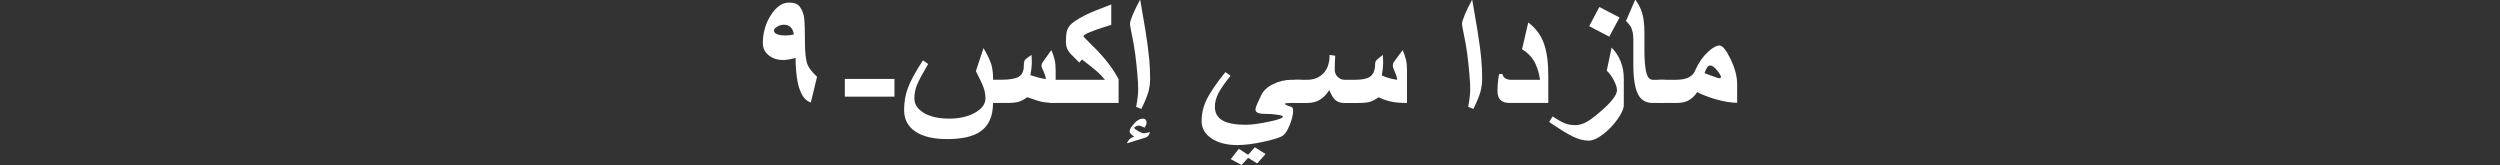 <?xml version="1.0" encoding="utf-8"?>
<!-- Generator: Adobe Illustrator 16.2.0, SVG Export Plug-In . SVG Version: 6.00 Build 0)  -->
<!DOCTYPE svg PUBLIC "-//W3C//DTD SVG 1.1//EN" "http://www.w3.org/Graphics/SVG/1.1/DTD/svg11.dtd">
<svg version="1.1" id="レイヤー_1" xmlns="http://www.w3.org/2000/svg" xmlns:xlink="http://www.w3.org/1999/xlink" x="0px"
	 y="0px" width="500px" height="33px" viewBox="0 0 500 33" enable-background="new 0 0 500 33" xml:space="preserve">
<rect x="0" y="0" width="500" height="33" fill="#333333" stroke="none"/>
<g>
	<path fill="#FFFFFF" d="M155.406,5.355c-0.412,0.265-0.619,0.51-0.619,0.716c0,0.678,0.806,1.021,2.406,1.021
		c0.52,0,1.041-0.067,1.581-0.205c-0.207-1.297-0.874-1.944-2.013-1.944C156.27,4.942,155.818,5.081,155.406,5.355 M160.266,18.667
		c-0.413-0.825-0.708-1.864-0.884-3.141c-0.178-1.267-0.266-2.581-0.266-3.937c-1.03,0.272-1.845,0.411-2.444,0.411
		c-1.188,0-2.169-0.315-2.945-0.952c-0.775-0.629-1.159-1.433-1.159-2.405c0-2.082,0.541-3.957,1.611-5.626
		c1.069-1.667,2.287-2.504,3.642-2.504c1.041,0,1.767,0.295,2.18,0.886c0.452,0.646,0.736,1.383,0.834,2.207
		c0.097,0.835,0.157,2.436,0.157,4.803c0,2.12,0.166,3.622,0.511,4.495c0.265,0.678,0.903,1.502,1.905,2.455l-1.237,5.125
		C161.395,20.267,160.757,19.668,160.266,18.667"/>
	<rect x="168.97" y="15.786" fill="#FFFFFF" width="9.92" height="3.544"/>
	<path fill="#FFFFFF" d="M183.073,26.305c-1.493-1.001-2.25-2.435-2.25-4.28c0-1.581,0.246-3.025,0.718-4.33
		c0.519-1.442,1.541-3.318,3.053-5.625l1.041,0.727c-1.139,1.925-1.886,3.318-2.239,4.183c-0.345,0.863-0.521,1.756-0.521,2.679
		c0,1.199,0.638,2.169,1.915,2.936c1.276,0.756,2.955,1.129,5.036,1.129c2.042,0,3.77-0.393,5.165-1.178
		c1.404-0.784,2.102-1.747,2.102-2.887c0-0.706-0.129-1.402-0.363-2.102c-0.235-0.687-0.757-1.795-1.551-3.328l1.521-4.613
		c0.796,1.354,1.325,2.475,1.59,3.356c0.216,0.776,0.334,1.768,0.334,2.977h1.56c1.709,0,2.897-0.197,3.564-0.599
		c0.678-0.403,1.012-1.121,1.012-2.171c0-0.452,0.039-0.776,0.127-0.992c0.088-0.206,0.295-0.421,0.61-0.646l0.813-0.561
		c0.02,0.204,0.029,0.501,0.04,0.864c0.01,0.374,0.01,0.608,0.01,0.727c0,0.617-0.088,1.442-0.275,2.464
		c0.529,0.177,1.051,0.324,1.581,0.471c0.529,0.138,1.021,0.246,1.491,0.313c0-0.411-0.146-0.902-0.431-1.491
		c-0.285-0.59-0.423-0.972-0.423-1.157c0-0.128,0.019-0.267,0.059-0.385c0.041-0.127,0.139-0.293,0.284-0.49l1.621-2.278
		c0.315,0.717,0.529,1.364,0.668,1.944c0.127,0.589,0.197,1.315,0.197,2.188v6.402c-1.249,0-2.151-0.051-2.681-0.167
		c-0.541-0.108-1.534-0.423-2.996-0.942c-0.657,0.471-1.246,0.775-1.757,0.923c-0.52,0.146-1.295,0.226-2.327,0.226h-2.769
		c0,2.641-0.833,4.545-2.522,5.705c-1.462,1.011-3.671,1.52-6.626,1.52C186.694,27.815,184.564,27.317,183.073,26.305"/>
	<path fill="#FFFFFF" d="M223.718,20.593h-13.772v-4.635h11.046c-0.443-0.535-0.873-1.002-1.292-1.399
		c-0.338-0.317-0.797-0.702-1.376-1.157c-0.644-0.499-1.282-1-1.918-1.5l-0.545,0.612c-1.019-0.998-1.626-1.605-1.817-1.82
		c-0.574-0.648-0.858-1.39-0.858-2.23c0-1.145,0.081-1.951,0.238-2.417c0.228-0.656,0.714-1.24,1.453-1.751
		c0.665-0.454,1.37-0.869,2.124-1.243c0.593-0.295,1.379-0.643,2.361-1.039c0.455-0.181,1.419-0.556,2.89-1.123V4.98
		c-0.057,0-0.537,0.147-1.439,0.44c-1.122,0.361-2.012,0.678-2.674,0.949c-0.961,0.385-1.442,0.671-1.442,0.862
		c0,0.103,0.403,0.544,1.215,1.322c1.104,1.063,2.031,2.034,2.782,2.913c1.243,1.457,2.251,2.908,3.025,4.354V20.593"/>
	<path fill="#FFFFFF" d="M230.024,15.645c0,1.013-0.118,1.937-0.36,2.771c-0.24,0.838-0.706,1.96-1.395,3.369l-1.039-0.409
		c0.272-1.455,0.409-2.638,0.409-3.548c0-0.693-0.056-1.71-0.171-3.053c-0.114-1.341-0.256-2.67-0.426-3.983
		c-0.171-1.313-0.45-2.88-0.837-4.699c-0.136-0.637-0.203-1.075-0.203-1.313c0-0.353,0.179-0.952,0.532-1.798
		c0.355-0.848,0.853-1.875,1.496-3.08l1.031,6.04c0.378,2.296,0.642,4.285,0.792,5.968
		C229.967,13.207,230.024,14.451,230.024,15.645 M229.991,26.421c-0.101,0.371-0.237,0.641-0.404,0.814
		c-0.126,0.127-0.317,0.229-0.577,0.312l-3.654,1.125c0.226-0.429,0.424-0.722,0.595-0.884c0.168-0.16,0.462-0.318,0.88-0.473
		c-0.315-0.202-0.544-0.392-0.685-0.564s-0.212-0.344-0.212-0.513c0-0.146,0.045-0.313,0.136-0.498
		c0.089-0.185,0.208-0.366,0.354-0.547c0.729-0.977,1.456-1.464,2.177-1.464c0.215,0,0.386,0.072,0.513,0.213
		c0.131,0.139,0.196,0.321,0.196,0.548c0,0.181-0.025,0.334-0.076,0.462c-0.05,0.132-0.152,0.325-0.31,0.584
		c-0.556-0.272-0.934-0.409-1.136-0.409c-0.198,0-0.4,0.051-0.601,0.15c-0.134,0.066-0.256,0.156-0.366,0.267
		c0,0.145,0.269,0.365,0.801,0.667c0.533,0.3,0.919,0.45,1.153,0.45C228.919,26.661,229.327,26.582,229.991,26.421z"/>
	<path fill="#FFFFFF" d="M253.104,30.803l-1.653,1.891l-1.825-1.124l-1.313,1.433l-2.164-1.177l1.619-2.063l1.857,1.193l1.346-1.5
		L253.104,30.803 M260.16,20.593h-1.746c-0.507,0-0.871,0.011-1.093,0.034c-0.222,0.022-0.331,0.098-0.331,0.224
		c0.328,0.194,0.64,0.33,0.93,0.405c0.289,0.073,0.481,0.169,0.57,0.289c0.091,0.12,0.137,0.312,0.137,0.572
		c0,0.807-0.23,1.772-0.69,2.893c-0.461,1.12-0.913,1.818-1.354,2.091c-0.422,0.353-1.669,0.76-3.743,1.221
		c-2.071,0.461-3.861,0.69-5.361,0.69c-2.135,0-3.864-0.443-5.182-1.332c-1.316-0.888-1.977-2.05-1.977-3.485
		c0-1.388,0.288-2.715,0.865-3.979c0.702-1.527,1.999-3.458,3.891-5.793l1.039,0.732c-1.18,1.447-1.998,2.625-2.453,3.536
		c-0.457,0.91-0.684,1.805-0.684,2.68c0,1.219,0.504,2.12,1.51,2.708c1.006,0.586,2.559,0.878,4.662,0.878
		c1.091,0,2.603-0.198,4.534-0.597c1.931-0.396,2.898-0.743,2.898-1.039c0-0.137-0.37-0.263-1.109-0.375
		c-0.738-0.114-1.55-0.171-2.437-0.171c-1.295,0-1.943-0.283-1.943-0.855c0-0.261,0.151-0.729,0.456-1.399
		c0.218-0.468,0.438-0.935,0.663-1.401c0.42-0.945,1.217-1.711,2.396-2.29c1.181-0.581,2.417-0.871,3.705-0.871h1.847V20.593z"/>
	<path fill="#FFFFFF" d="M281.399,20.593c-1.277,0-2.338-0.092-3.18-0.272c-0.846-0.184-1.677-0.471-2.497-0.869
		c-0.659,0.465-1.246,0.773-1.762,0.92c-0.516,0.148-1.29,0.222-2.322,0.222h-2.774c-0.761,0-1.361-0.198-1.804-0.597
		c-0.44-0.397-0.838-1.057-1.189-1.979c-0.626,0.955-1.325,1.637-2.097,2.046c-0.66,0.354-1.448,0.529-2.369,0.529h-2.438v-4.635
		h2.434c1.188,0,2.182-0.333,2.972-1.004c1.033-0.869,1.549-2.194,1.549-3.974l1.125,0.169c-0.022,0.362-0.047,0.776-0.069,1.241
		s-0.032,0.979-0.032,1.546c0,0.576,0.197,1.061,0.596,1.442c0.396,0.387,0.85,0.579,1.362,0.579h2.09
		c1.384,0,2.371-0.192,2.959-0.579c0.715-0.463,1.071-1.33,1.071-2.598c0-0.272,0.086-0.516,0.259-0.731
		c0.102-0.124,0.315-0.311,0.637-0.561l0.656-0.509c0.017,0.216,0.028,0.512,0.037,0.882c0.01,0.37,0.014,0.61,0.014,0.727
		c0,0.627-0.089,1.458-0.272,2.497c0.42,0.204,0.891,0.381,1.415,0.529c0.521,0.148,1.072,0.262,1.653,0.343
		c0-0.387-0.143-0.889-0.426-1.505c-0.285-0.614-0.428-1.032-0.428-1.247c0-0.297,0.039-0.525,0.12-0.684
		c0.024-0.058,0.149-0.234,0.379-0.53l1.462-1.966c0.312,0.714,0.535,1.364,0.668,1.947c0.134,0.585,0.202,1.313,0.202,2.188V20.593
		"/>
	<path fill="#FFFFFF" d="M296.432,15.645c0,1.013-0.118,1.937-0.36,2.771c-0.24,0.838-0.706,1.96-1.395,3.369l-1.04-0.409
		c0.273-1.455,0.409-2.638,0.409-3.548c0-0.693-0.055-1.71-0.17-3.053c-0.114-1.341-0.256-2.67-0.427-3.983
		c-0.17-1.313-0.449-2.88-0.836-4.699c-0.136-0.637-0.203-1.075-0.203-1.313c0-0.353,0.179-0.952,0.532-1.798
		c0.355-0.848,0.853-1.875,1.496-3.08l1.031,6.04c0.378,2.296,0.642,4.285,0.791,5.968
		C296.375,13.207,296.432,14.451,296.432,15.645"/>
	<path fill="#FFFFFF" d="M309.658,20.593h-7.707c-0.75,0-1.321-0.158-1.72-0.479c-0.488-0.389-0.73-1.021-0.73-1.897
		c0-0.5,0.025-1.041,0.076-1.625c0.052-0.581,0.127-1.168,0.23-1.761l0.682-0.033c0.091,0.403,0.29,0.698,0.601,0.882
		c0.309,0.184,0.682,0.277,1.122,0.277h5.811c-0.263-1.661-0.719-2.989-1.37-3.984c-0.536-0.825-1.284-1.534-2.243-2.136
		l1.243-5.334c1.484,1.1,2.535,2.521,3.151,4.257c0.57,1.6,0.854,3.724,0.854,6.368V20.593"/>
	<path fill="#FFFFFF" d="M323.909,3.498l-2.063,3.834l-4.007-2.096l2.029-3.835L323.909,3.498 M324.762,21.002
		c0,0.692-0.398,1.61-1.194,2.753c-0.796,1.142-1.727,2.134-2.795,2.975c-1.183,0.932-2.193,1.397-3.034,1.397
		c-1.001,0-2.073-0.279-3.222-0.842c-1.001-0.481-2.563-1.445-4.687-2.892l0.698-1.108c1.021,0.682,1.844,1.142,2.47,1.382
		c0.623,0.238,1.299,0.357,2.025,0.357c0.781,0,1.566-0.22,2.347-0.662c0.784-0.443,1.852-1.267,3.201-2.468
		c1.883-1.679,2.826-2.975,2.826-3.882c0-0.454-0.182-1.049-0.545-1.787c-0.409-0.839-0.908-1.537-1.5-2.093l0.972-4.62
		c0.777,0.798,1.377,1.712,1.802,2.745c0.422,1.034,0.636,2.21,0.636,3.527V21.002z"/>
	<path fill="#FFFFFF" d="M332.942,20.593h-2.393c-1.331,0-2.296-0.545-2.888-1.636c-0.662-1.2-0.992-3.228-0.992-6.078V8.027
		c0-1.102-0.153-1.957-0.454-2.571c-0.146-0.294-0.485-0.721-1.013-1.276l1.858-4.278c0.653,0.91,1.11,1.807,1.367,2.693
		c0.304,1.035,0.456,2.352,0.456,3.954v3.357c0,2.375,0.159,4.022,0.479,4.943c0.25,0.739,0.647,1.108,1.193,1.108h2.386V20.593"/>
	<path fill="#FFFFFF" d="M344.192,15.412c0-0.249-0.243-0.682-0.732-1.295c-0.546-0.683-1.018-1.023-1.415-1.023
		c-0.443,0-0.818,0.511-1.125,1.534c0.591,0.229,1.04,0.398,1.347,0.512c0.92,0.341,1.436,0.51,1.551,0.51
		C344.067,15.649,344.192,15.572,344.192,15.412 M347.43,20.558c-1.198,0-2.606-0.23-4.228-0.693
		c-1.426-0.405-2.683-0.883-3.766-1.438c-0.656,0.99-1.466,1.637-2.427,1.944c-0.464,0.148-1.097,0.222-1.901,0.222h-3.359v-4.635
		h3.353c1.015,0,1.821-0.126,2.421-0.375c0.766-0.32,1.297-0.872,1.59-1.659c0.652-1.445,1.485-2.638,2.505-3.569
		c0.902-0.832,1.668-1.25,2.296-1.25c0.586,0,1.307,0.877,2.163,2.626c0.903,1.854,1.354,3.556,1.354,5.113V20.558z"/>
</g>
</svg>
